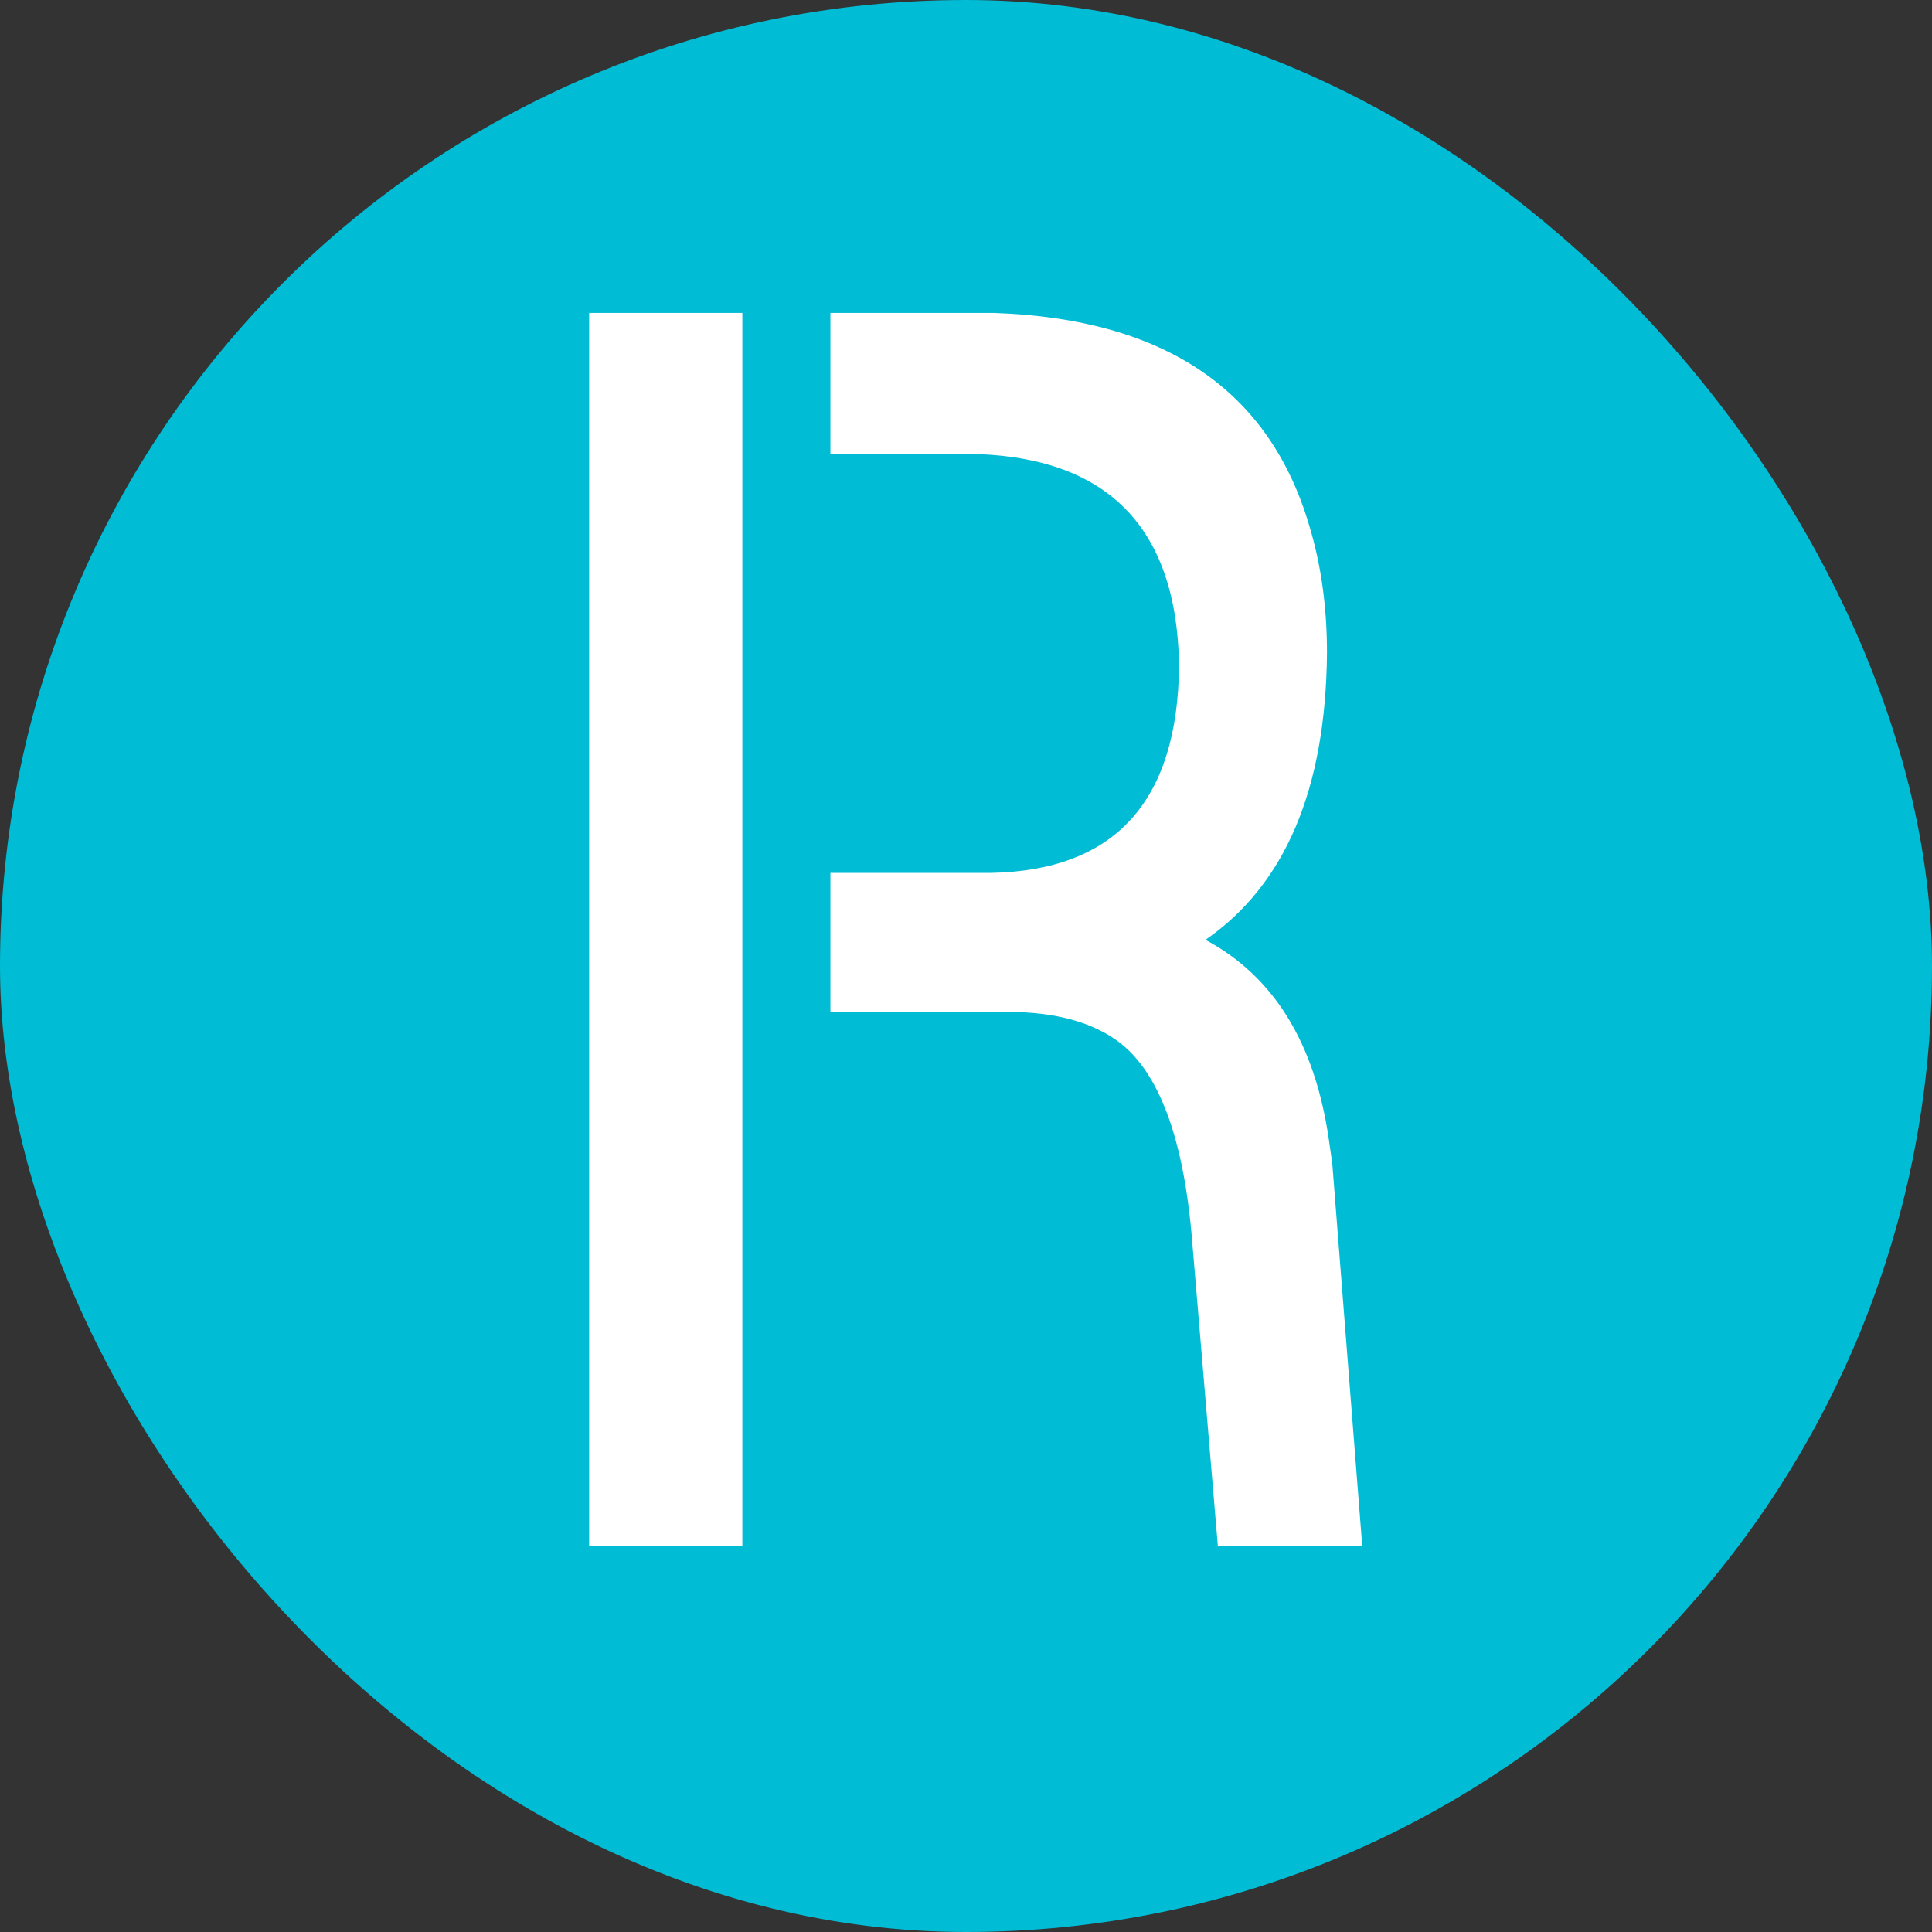 <svg width="150" height="150" viewBox="0 0 150 150" fill="none" xmlns="http://www.w3.org/2000/svg">
<rect x="0" y="0" width="150" height="150" fill="#333333" stroke="none"/>
<g clip-path="url(#clip0_2552_1474)">
<rect width="150" height="150" rx="75" fill="#00BCD4"/>
<path d="M45.742 120V24.297H57.637V120H45.742ZM64.473 78.574V67.773H76.914C86.576 67.591 91.452 62.214 91.543 51.641C91.361 40.794 85.846 35.325 75 35.234H64.473V24.297H77.188C90.404 24.753 98.561 30.267 101.66 40.84C102.572 43.848 103.027 47.129 103.027 50.684C102.936 61.257 99.792 68.685 93.594 72.969C98.88 75.794 102.07 80.944 103.164 88.418C103.255 89.056 103.346 89.694 103.438 90.332L105.762 120H94.551L92.5 95.664C91.771 87.826 89.766 82.812 86.484 80.625C84.297 79.167 81.335 78.483 77.598 78.574H64.473Z" fill="white"/>
</g>
<defs>
<clipPath id="clip0_2552_1474">
<rect width="150" height="150" rx="75" fill="white"/>
</clipPath>
</defs>
</svg>
